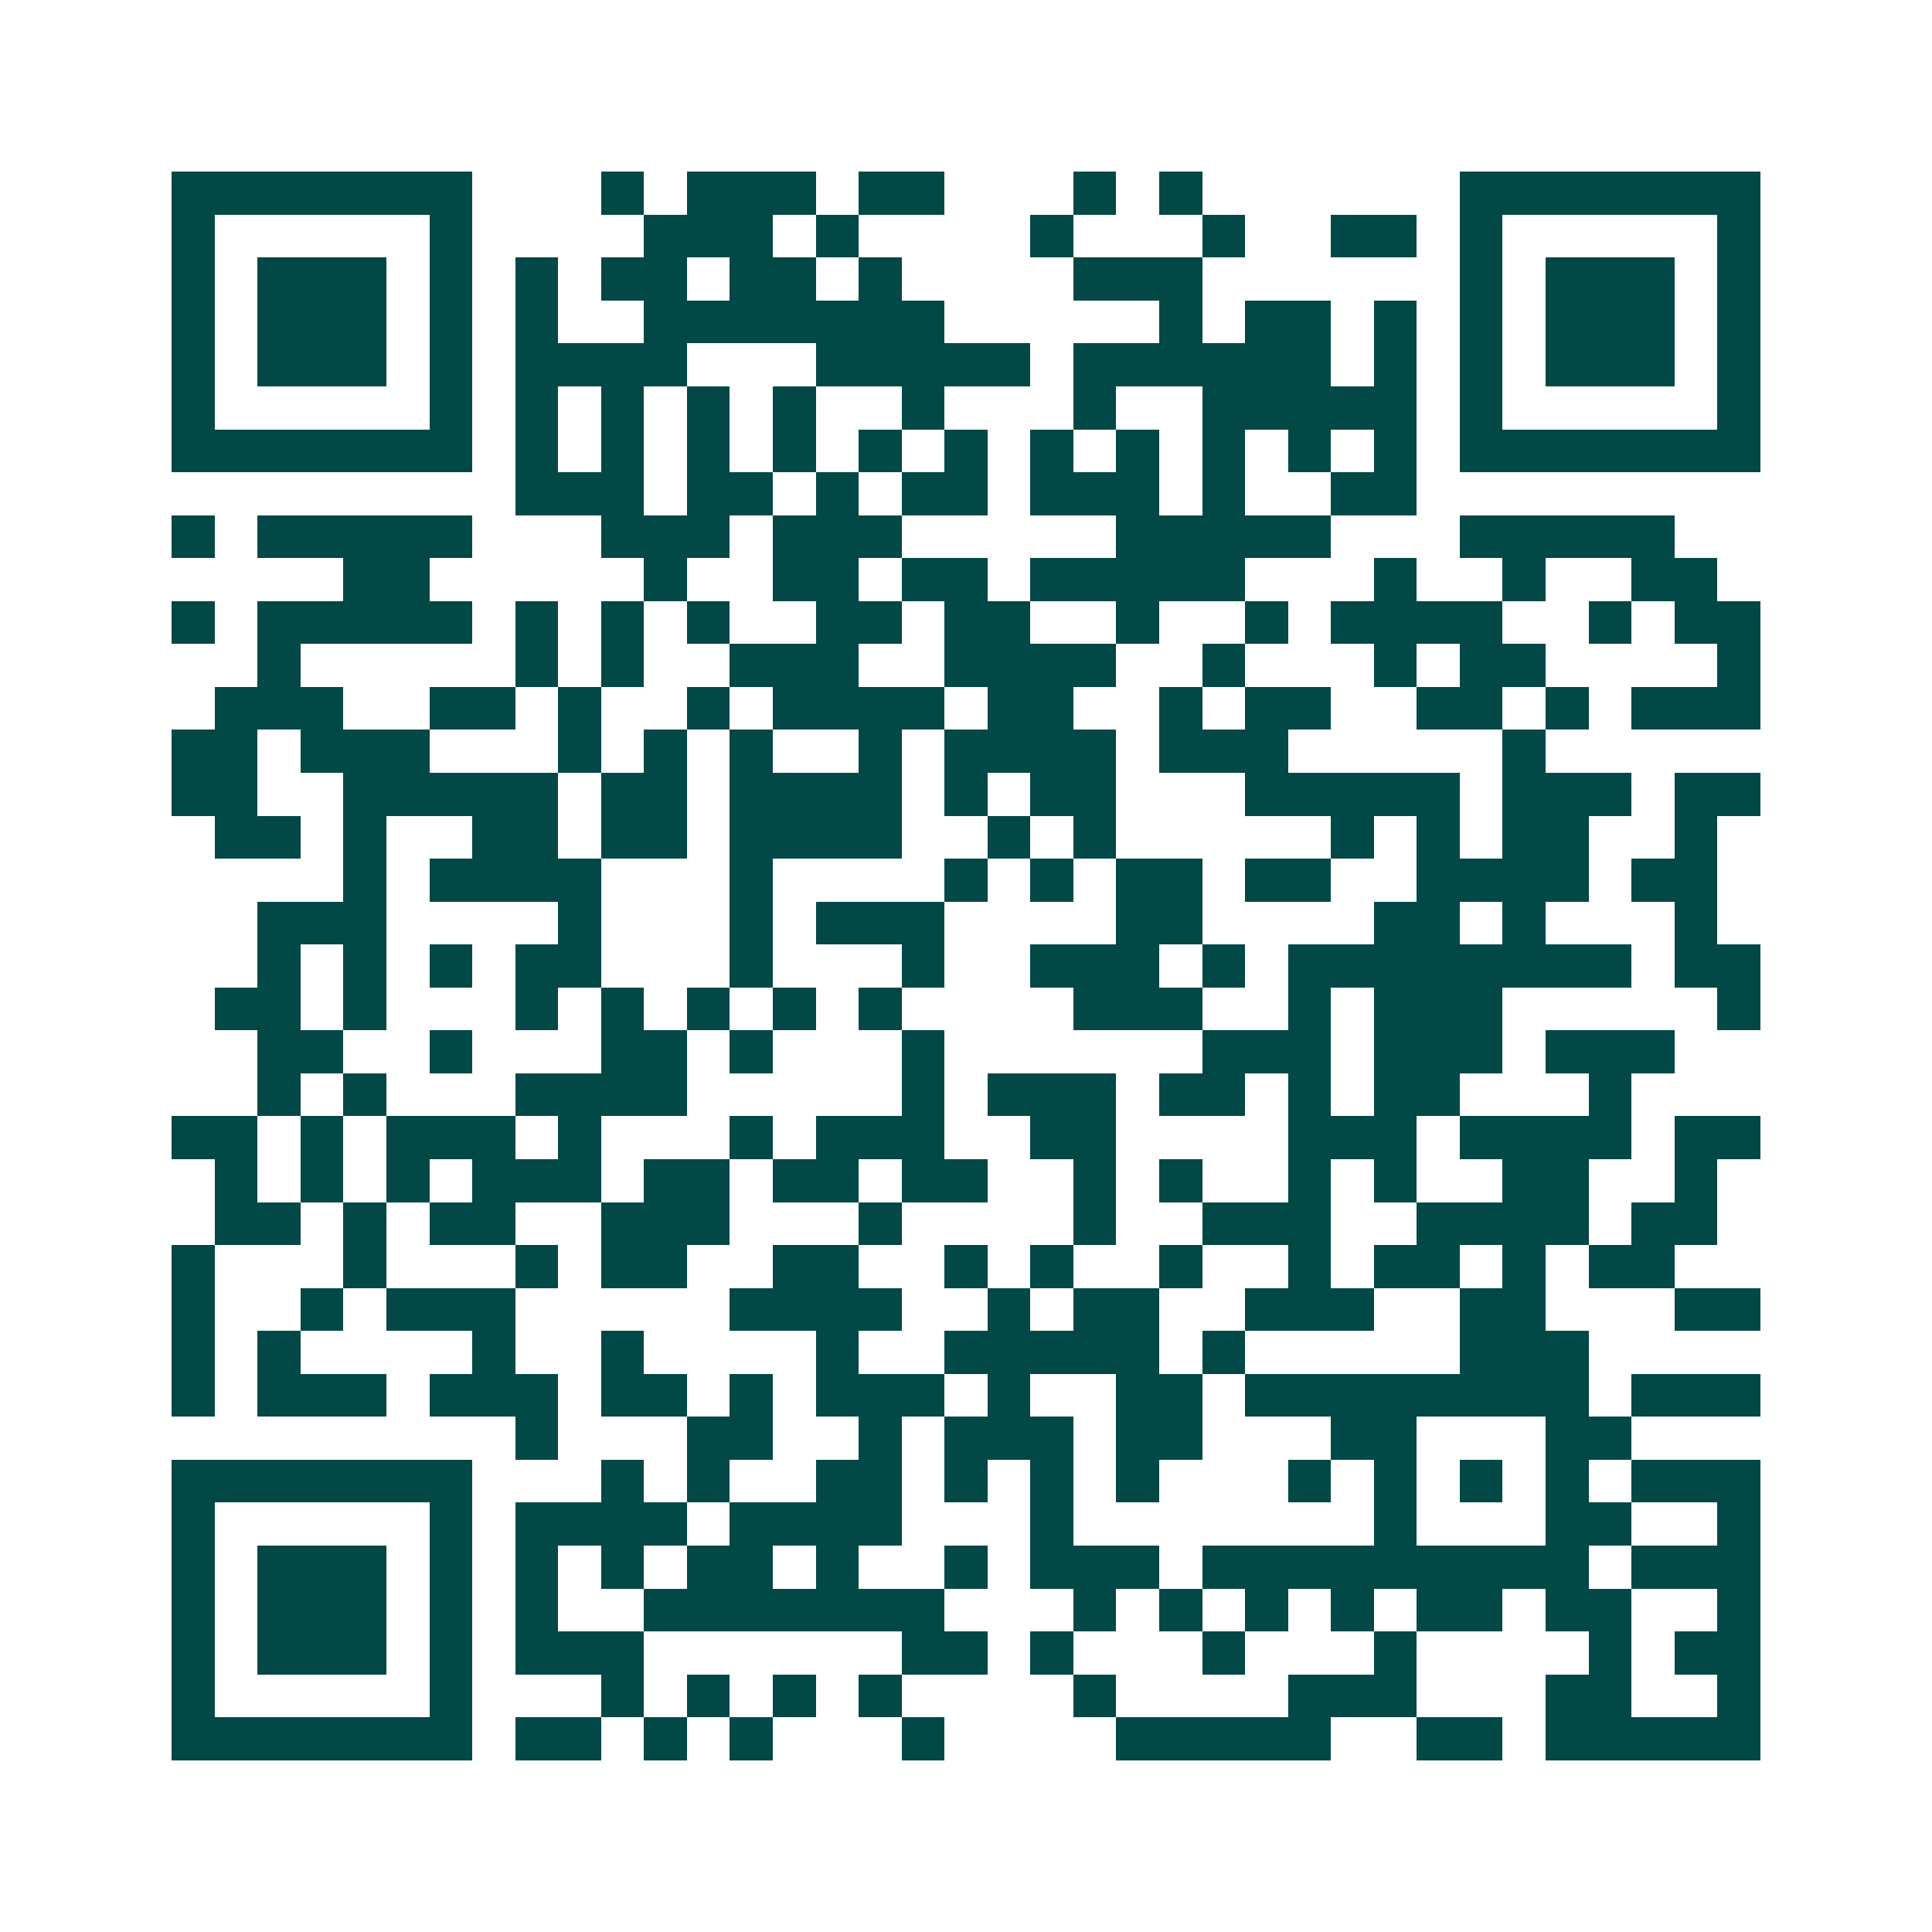 <svg xmlns="http://www.w3.org/2000/svg" width="200" height="200" viewBox="0 0 45 45" shape-rendering="crispEdges"><path fill="#ffffff" d="M0 0h45v45H0z"/><path stroke="#014847" d="M4 4.5h7m3 0h1m1 0h3m1 0h2m3 0h1m1 0h1m6 0h7M4 5.5h1m5 0h1m4 0h3m1 0h1m4 0h1m3 0h1m2 0h2m1 0h1m5 0h1M4 6.5h1m1 0h3m1 0h1m1 0h1m1 0h2m1 0h2m1 0h1m4 0h3m6 0h1m1 0h3m1 0h1M4 7.5h1m1 0h3m1 0h1m1 0h1m2 0h7m5 0h1m1 0h2m1 0h1m1 0h1m1 0h3m1 0h1M4 8.5h1m1 0h3m1 0h1m1 0h4m3 0h5m1 0h6m1 0h1m1 0h1m1 0h3m1 0h1M4 9.5h1m5 0h1m1 0h1m1 0h1m1 0h1m1 0h1m2 0h1m3 0h1m2 0h5m1 0h1m5 0h1M4 10.5h7m1 0h1m1 0h1m1 0h1m1 0h1m1 0h1m1 0h1m1 0h1m1 0h1m1 0h1m1 0h1m1 0h1m1 0h7M12 11.5h3m1 0h2m1 0h1m1 0h2m1 0h3m1 0h1m2 0h2M4 12.5h1m1 0h5m3 0h3m1 0h3m5 0h5m3 0h5M8 13.5h2m5 0h1m2 0h2m1 0h2m1 0h5m3 0h1m2 0h1m2 0h2M4 14.5h1m1 0h5m1 0h1m1 0h1m1 0h1m2 0h2m1 0h2m2 0h1m2 0h1m1 0h4m2 0h1m1 0h2M6 15.5h1m5 0h1m1 0h1m2 0h3m2 0h4m2 0h1m3 0h1m1 0h2m4 0h1M5 16.5h3m2 0h2m1 0h1m2 0h1m1 0h4m1 0h2m2 0h1m1 0h2m2 0h2m1 0h1m1 0h3M4 17.5h2m1 0h3m3 0h1m1 0h1m1 0h1m2 0h1m1 0h4m1 0h3m5 0h1M4 18.5h2m2 0h5m1 0h2m1 0h4m1 0h1m1 0h2m3 0h5m1 0h3m1 0h2M5 19.5h2m1 0h1m2 0h2m1 0h2m1 0h4m2 0h1m1 0h1m5 0h1m1 0h1m1 0h2m2 0h1M8 20.5h1m1 0h4m3 0h1m4 0h1m1 0h1m1 0h2m1 0h2m2 0h4m1 0h2M6 21.5h3m4 0h1m3 0h1m1 0h3m4 0h2m4 0h2m1 0h1m3 0h1M6 22.5h1m1 0h1m1 0h1m1 0h2m3 0h1m3 0h1m2 0h3m1 0h1m1 0h8m1 0h2M5 23.5h2m1 0h1m3 0h1m1 0h1m1 0h1m1 0h1m1 0h1m4 0h3m2 0h1m1 0h3m5 0h1M6 24.5h2m2 0h1m3 0h2m1 0h1m3 0h1m6 0h3m1 0h3m1 0h3M6 25.5h1m1 0h1m3 0h4m5 0h1m1 0h3m1 0h2m1 0h1m1 0h2m3 0h1M4 26.5h2m1 0h1m1 0h3m1 0h1m3 0h1m1 0h3m2 0h2m4 0h3m1 0h4m1 0h2M5 27.5h1m1 0h1m1 0h1m1 0h3m1 0h2m1 0h2m1 0h2m2 0h1m1 0h1m2 0h1m1 0h1m2 0h2m2 0h1M5 28.5h2m1 0h1m1 0h2m2 0h3m3 0h1m4 0h1m2 0h3m2 0h4m1 0h2M4 29.5h1m3 0h1m3 0h1m1 0h2m2 0h2m2 0h1m1 0h1m2 0h1m2 0h1m1 0h2m1 0h1m1 0h2M4 30.5h1m2 0h1m1 0h3m5 0h4m2 0h1m1 0h2m2 0h3m2 0h2m3 0h2M4 31.5h1m1 0h1m4 0h1m2 0h1m4 0h1m2 0h5m1 0h1m5 0h3M4 32.5h1m1 0h3m1 0h3m1 0h2m1 0h1m1 0h3m1 0h1m2 0h2m1 0h8m1 0h3M12 33.5h1m3 0h2m2 0h1m1 0h3m1 0h2m3 0h2m3 0h2M4 34.5h7m3 0h1m1 0h1m2 0h2m1 0h1m1 0h1m1 0h1m3 0h1m1 0h1m1 0h1m1 0h1m1 0h3M4 35.5h1m5 0h1m1 0h4m1 0h4m3 0h1m7 0h1m3 0h2m2 0h1M4 36.5h1m1 0h3m1 0h1m1 0h1m1 0h1m1 0h2m1 0h1m2 0h1m1 0h3m1 0h9m1 0h3M4 37.5h1m1 0h3m1 0h1m1 0h1m2 0h7m3 0h1m1 0h1m1 0h1m1 0h1m1 0h2m1 0h2m2 0h1M4 38.5h1m1 0h3m1 0h1m1 0h3m6 0h2m1 0h1m3 0h1m3 0h1m4 0h1m1 0h2M4 39.5h1m5 0h1m3 0h1m1 0h1m1 0h1m1 0h1m4 0h1m4 0h3m3 0h2m2 0h1M4 40.5h7m1 0h2m1 0h1m1 0h1m3 0h1m4 0h5m2 0h2m1 0h5"/></svg>
